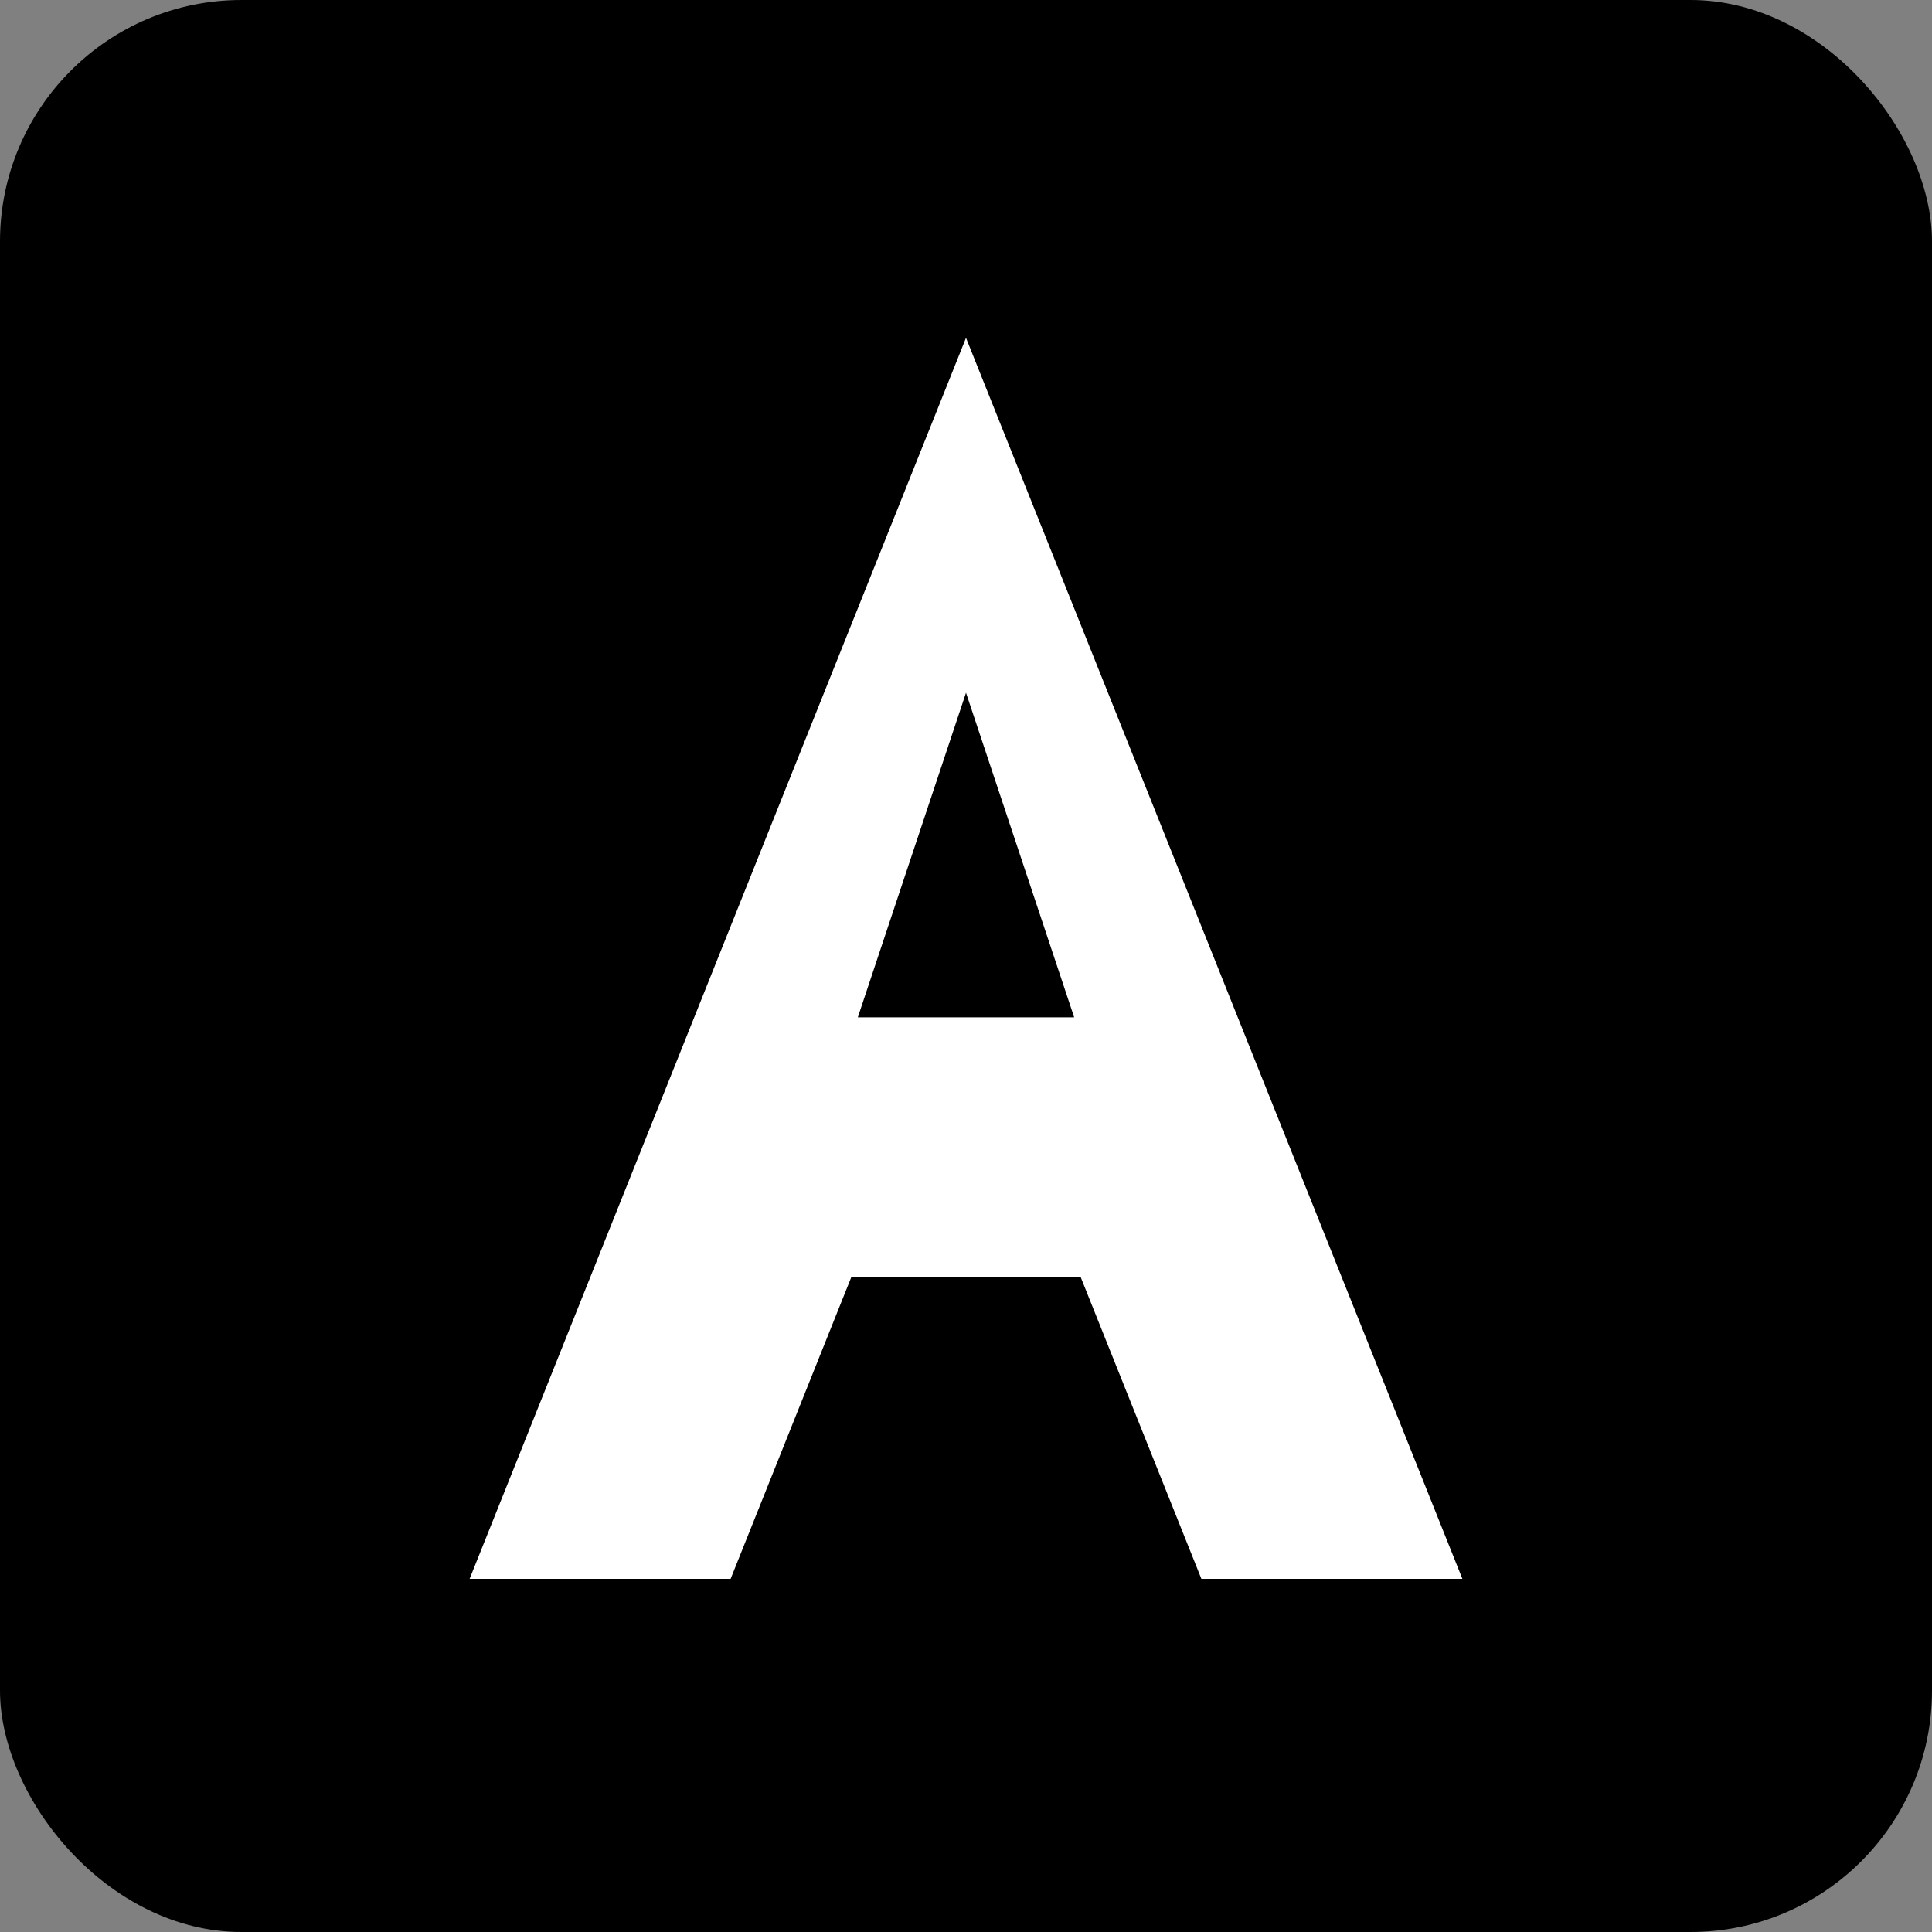 <svg width="32" height="32" viewBox="0 0 32 32" xmlns="http://www.w3.org/2000/svg">
    <rect x="0" y="0" width="32" height="32" fill="#808080" stroke="none"/>
    <rect width="32" height="32" fill="#000000" rx="4"/>
    <path d="M16 6 L24 26 L20 26 L18 21 L14 21 L12 26 L8 26 L16 6Z
             M16 11 L14 17 L18 17 L16 11Z" 
          fill="#ffffff"
          stroke="#ffffff"
          stroke-width="0.3"/>
</svg> 